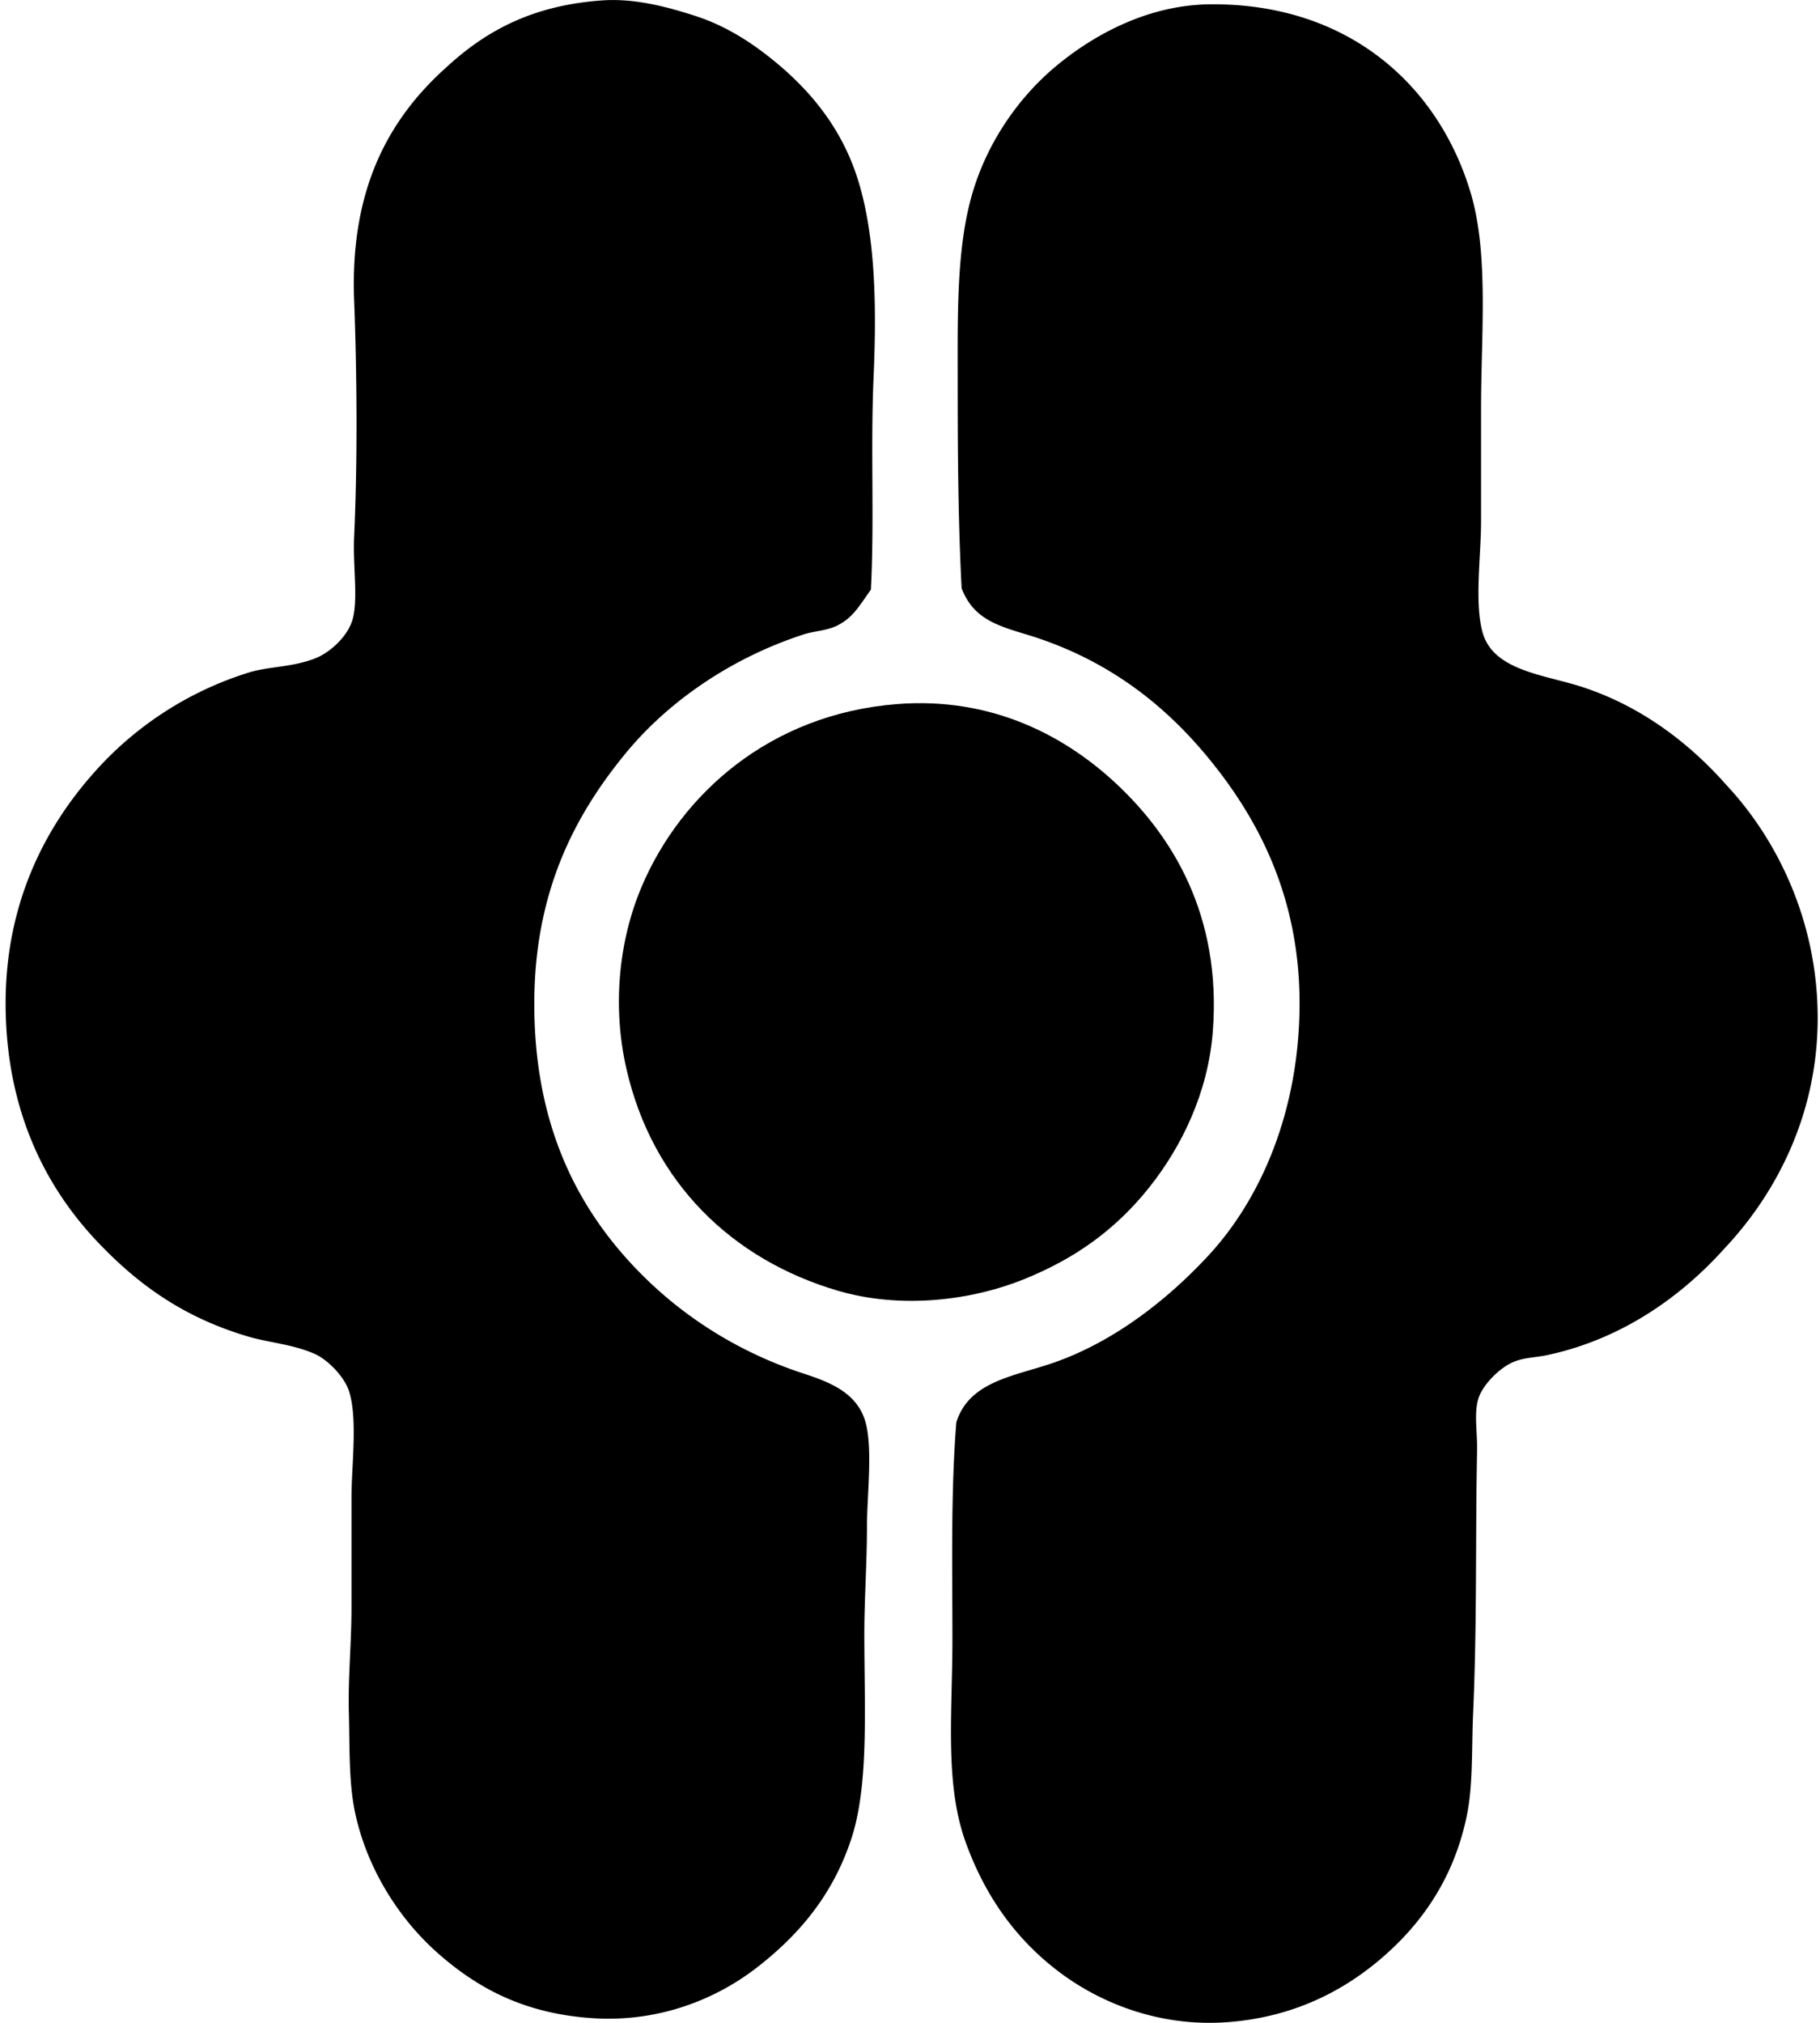 <svg xmlns="http://www.w3.org/2000/svg" width="180" height="200" fill="none" viewBox="0 0 180 200">
  <path fill="#000" fill-rule="evenodd" d="M86.132 58.299c-1.207 1.703-1.787 2.746-3.25 3.511-1.073.56-2.294.558-3.382.911-7.01 2.267-13.343 6.522-17.687 11.836-4.999 6.115-8.974 13.655-8.97 24.712 0 11.273 3.785 19.061 8.841 24.839 4.495 5.141 10.502 9.319 17.816 11.706 2.595.846 5.06 1.852 5.982 4.422.911 2.544.262 7.525.262 10.664 0 3.7-.262 7.174-.262 10.664 0 7.332.477 14.935-1.301 20.287-1.784 5.379-4.991 9.3-9.236 12.614-4.028 3.153-9.741 5.522-16.384 5.072-6.762-.458-11.405-2.997-15.345-6.503-3.757-3.339-6.87-8.232-8.063-13.654-.68-3.07-.558-6.579-.65-10.015-.094-3.422.262-6.952.26-10.405 0-3.384.002-7.079 0-10.925 0-3.107.638-7.815-.26-10.534-.452-1.361-2.045-3.048-3.382-3.641-2.134-.945-4.519-1.11-6.502-1.692-6.376-1.868-10.896-5.088-14.957-9.365C4.59 117.465.615 109.919.556 99.396c-.054-10.394 4.177-18.024 9.106-23.41A33.855 33.855 0 0 1 24.62 66.49c1.975-.614 4.341-.501 6.632-1.43 1.396-.564 3.19-2.16 3.643-3.903.526-2.032 0-5.22.13-8.063.35-7.702.27-16.339 0-23.408-.405-10.709 3.201-17.727 9.106-23.02C48.083 3.018 52.7.514 59.603.037c3.275-.224 6.608.706 9.236 1.56 2.652.865 4.931 2.264 6.893 3.77 3.943 3.037 7.392 6.92 9.104 12.356 1.776 5.646 1.865 12.688 1.56 19.638-.307 6.969.089 14.15-.264 20.939Zm84.665 19.379c4.845 5.183 8.987 13.283 8.974 23.02-.014 9.812-4.361 17.603-9.236 22.758-4.193 4.676-10.097 8.958-17.557 10.534-1.067.224-2.212.224-3.25.65-1.409.574-3.083 2.266-3.514 3.641-.455 1.458-.089 3.301-.129 5.204-.173 8.55.008 16.813-.391 25.878-.162 3.622.016 7.112-.649 10.276-1.235 5.829-4.18 10.273-8.196 13.784-3.888 3.404-8.893 5.999-15.344 6.503-6.926.542-12.874-1.981-16.905-5.072-4.172-3.196-7.182-7.397-9.106-12.744-2.08-5.794-1.299-12.744-1.299-20.028 0-7.201-.167-14.582.388-21.459 1.312-4.169 5.937-4.563 9.885-5.983 5.799-2.083 10.938-6.099 14.956-10.405 5.323-5.702 9.05-14.426 9.104-24.841.056-11.03-4.388-18.894-9.233-24.71-4.484-5.381-10.181-9.671-17.818-11.965-2.957-.89-5.234-1.595-6.371-4.552-.35-6.69-.39-13.63-.39-20.287 0-6.91-.144-13.627 1.56-19.117 1.554-5.018 4.667-9.36 8.324-12.353 3.673-3.013 8.977-5.929 15.086-5.983 13.59-.124 22.55 7.942 25.752 18.598 1.824 6.074 1.04 13.975 1.04 21.33v11.183c0 3.415-.66 7.95.132 10.925 1.027 3.867 6.091 4.226 9.882 5.463 5.827 1.9 10.61 5.551 14.305 9.752Z" clip-rule="evenodd"/>
  <path fill="#000" fill-rule="evenodd" d="M88.732 69.612c9.451-.736 16.668 3.228 21.592 7.804 5.573 5.18 10.512 13.038 9.623 24.58-.466 6.045-3.083 11.359-6.241 15.347-3.39 4.275-7.425 7.101-12.356 9.104-5.409 2.196-12.337 2.967-18.468 1.172-10.437-3.056-18.368-10.666-20.937-21.979-1.369-6.013-.81-12.548 1.56-18.078 3.846-8.974 12.559-16.961 25.227-17.95Z" clip-rule="evenodd"/>
</svg>
